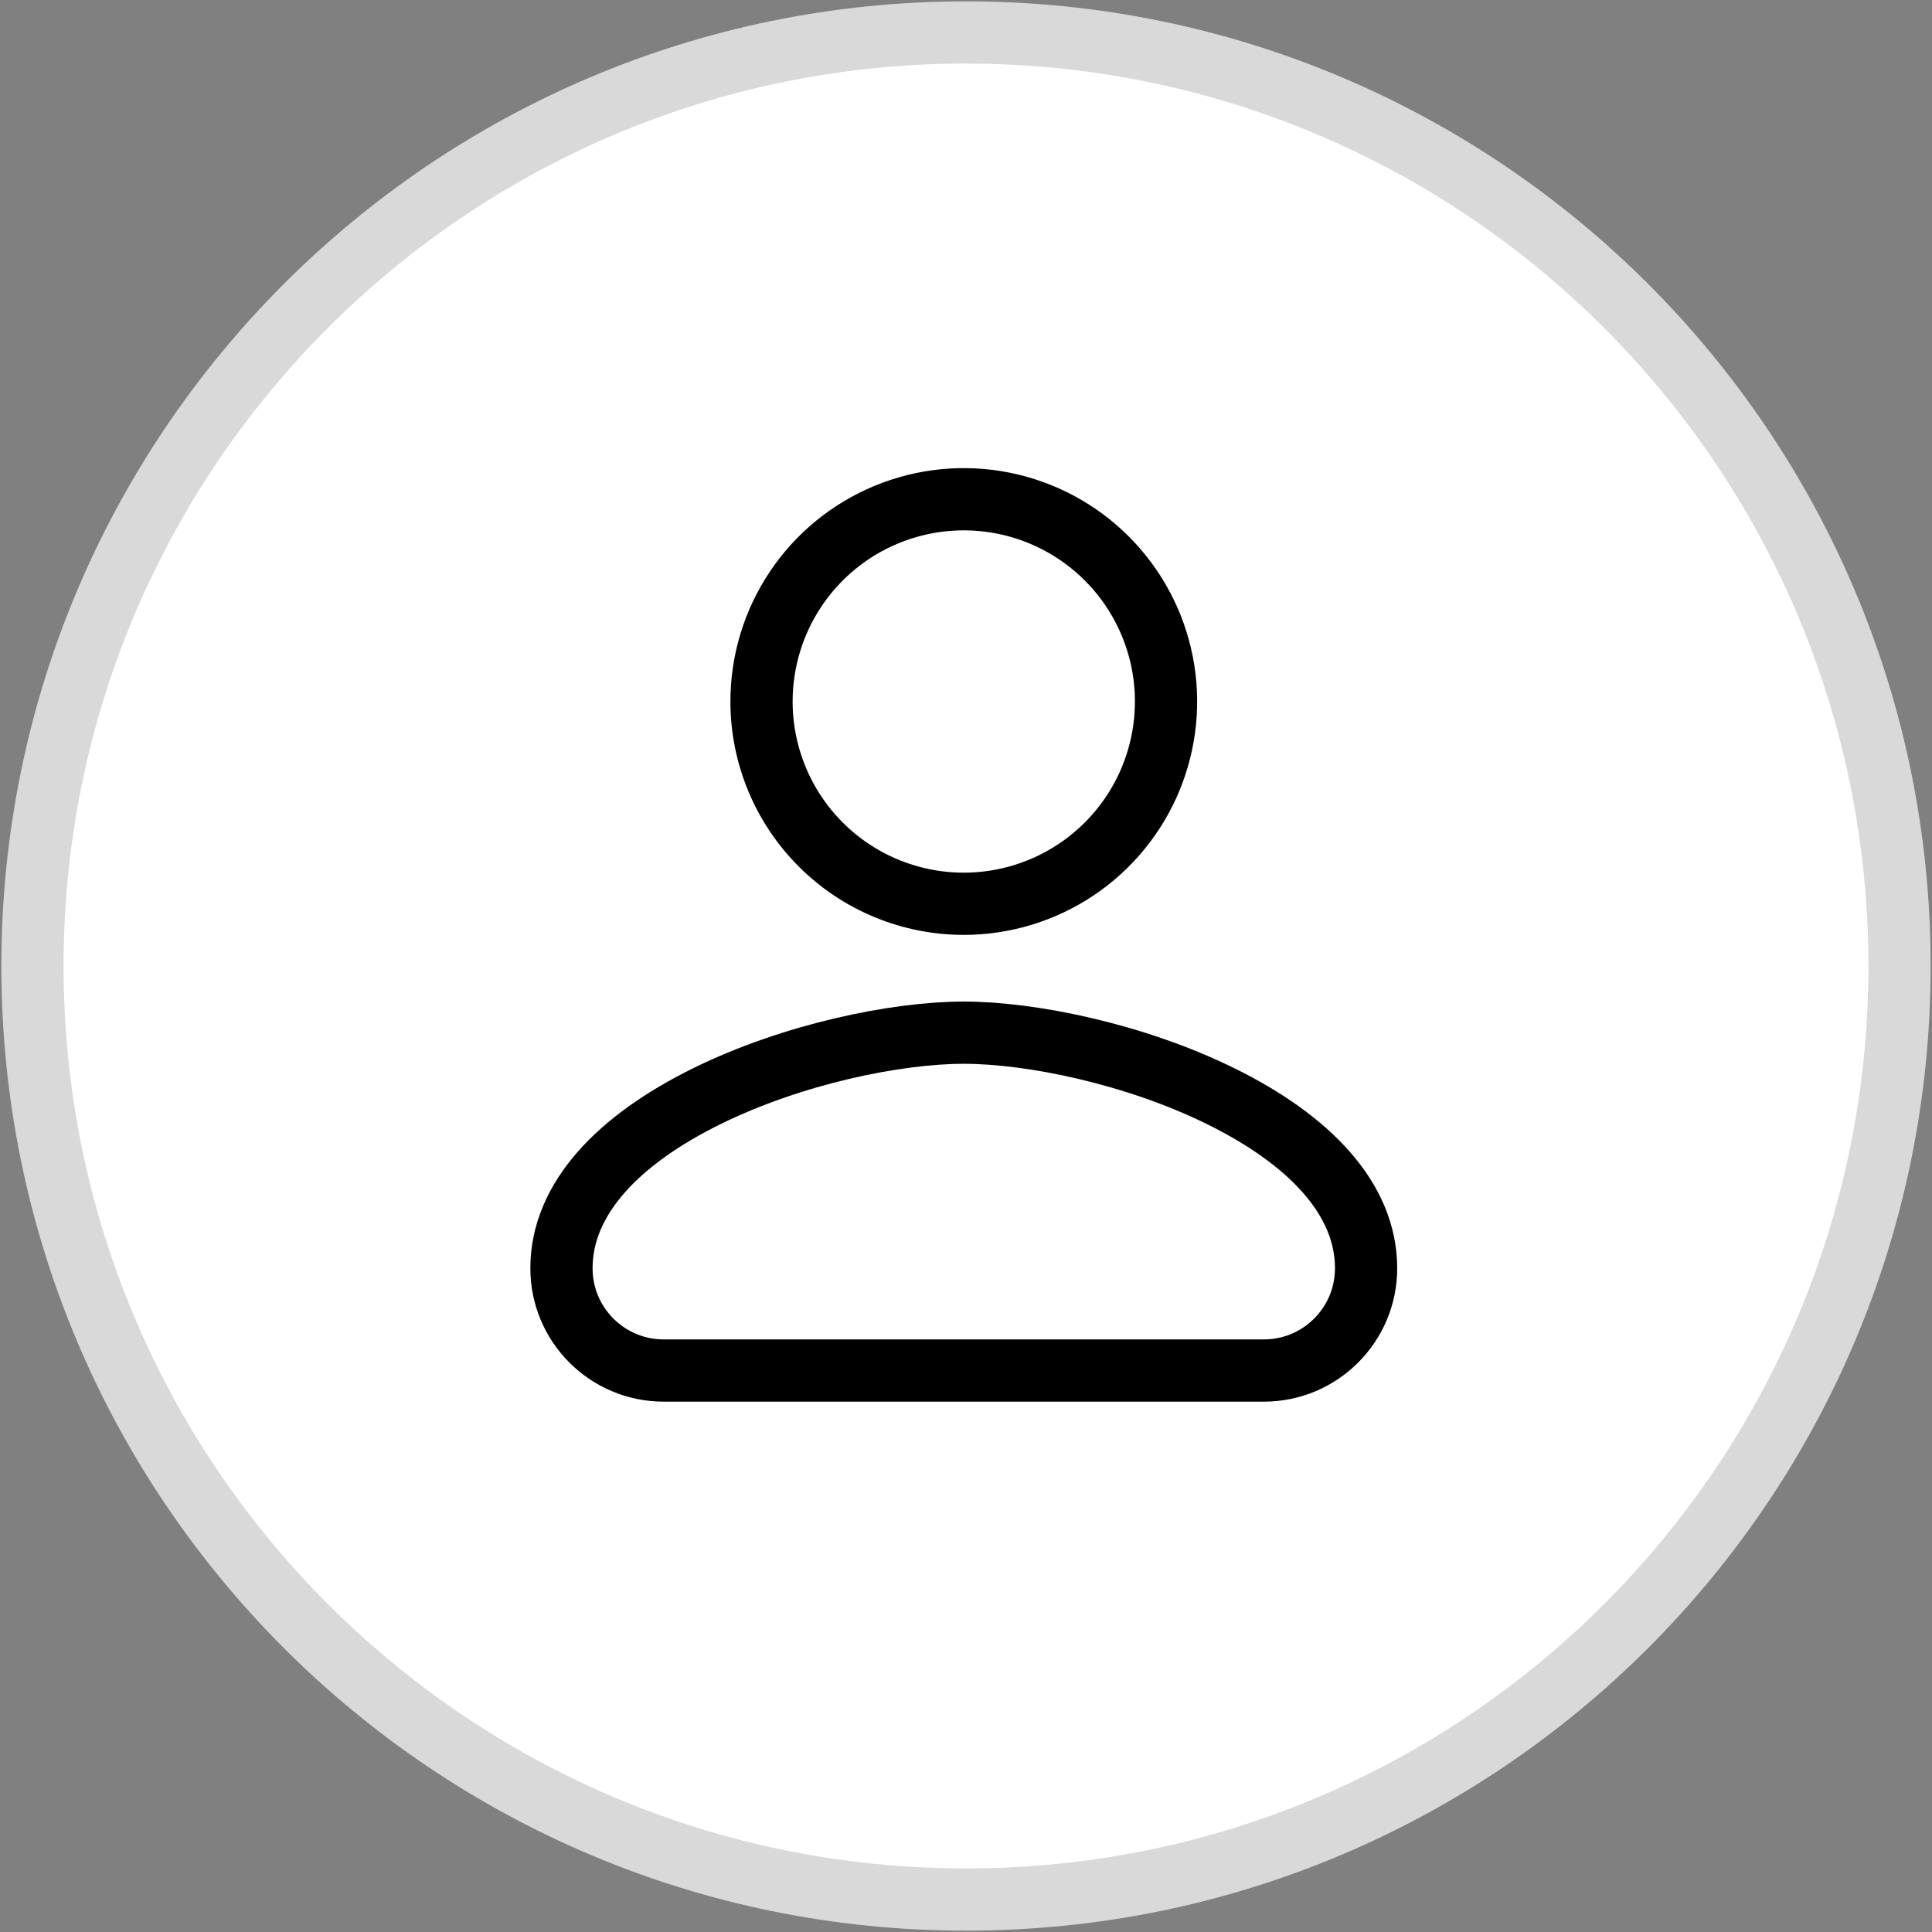 <?xml version="1.0" encoding="UTF-8"?> <svg xmlns="http://www.w3.org/2000/svg" width="119" height="119" viewBox="0 0 119 119" fill="none"><rect x="0" y="0" width="119" height="119" fill="#808080" stroke="none"/> <path d="M59.5 117C91.256 117 117 91.256 117 59.5C117 27.744 91.256 2 59.5 2C27.744 2 2 27.744 2 59.5C2 91.256 27.744 117 59.5 117Z" fill="white" stroke="#D9D9D9" stroke-width="3.833"></path> <path d="M66.285 53.567C64.236 54.936 61.827 55.667 59.363 55.667C56.059 55.667 52.89 54.354 50.554 52.018C48.217 49.681 46.905 46.512 46.905 43.208C46.905 40.744 47.635 38.336 49.004 36.287C50.373 34.238 52.319 32.641 54.596 31.698C56.872 30.755 59.377 30.509 61.794 30.989C64.21 31.47 66.43 32.657 68.172 34.399C69.915 36.141 71.101 38.361 71.582 40.778C72.063 43.194 71.816 45.699 70.873 47.976C69.93 50.252 68.333 52.198 66.285 53.567ZM34.583 78.119C34.583 73.816 38.112 70.194 43.521 67.527C48.822 64.913 55.207 63.607 59.363 63.607C63.519 63.607 69.904 64.913 75.205 67.527C80.615 70.194 84.143 73.816 84.143 78.119C84.143 81.597 81.323 84.417 77.845 84.417H40.881C37.403 84.417 34.583 81.597 34.583 78.119Z" stroke="black" stroke-width="3.833"></path> </svg> 